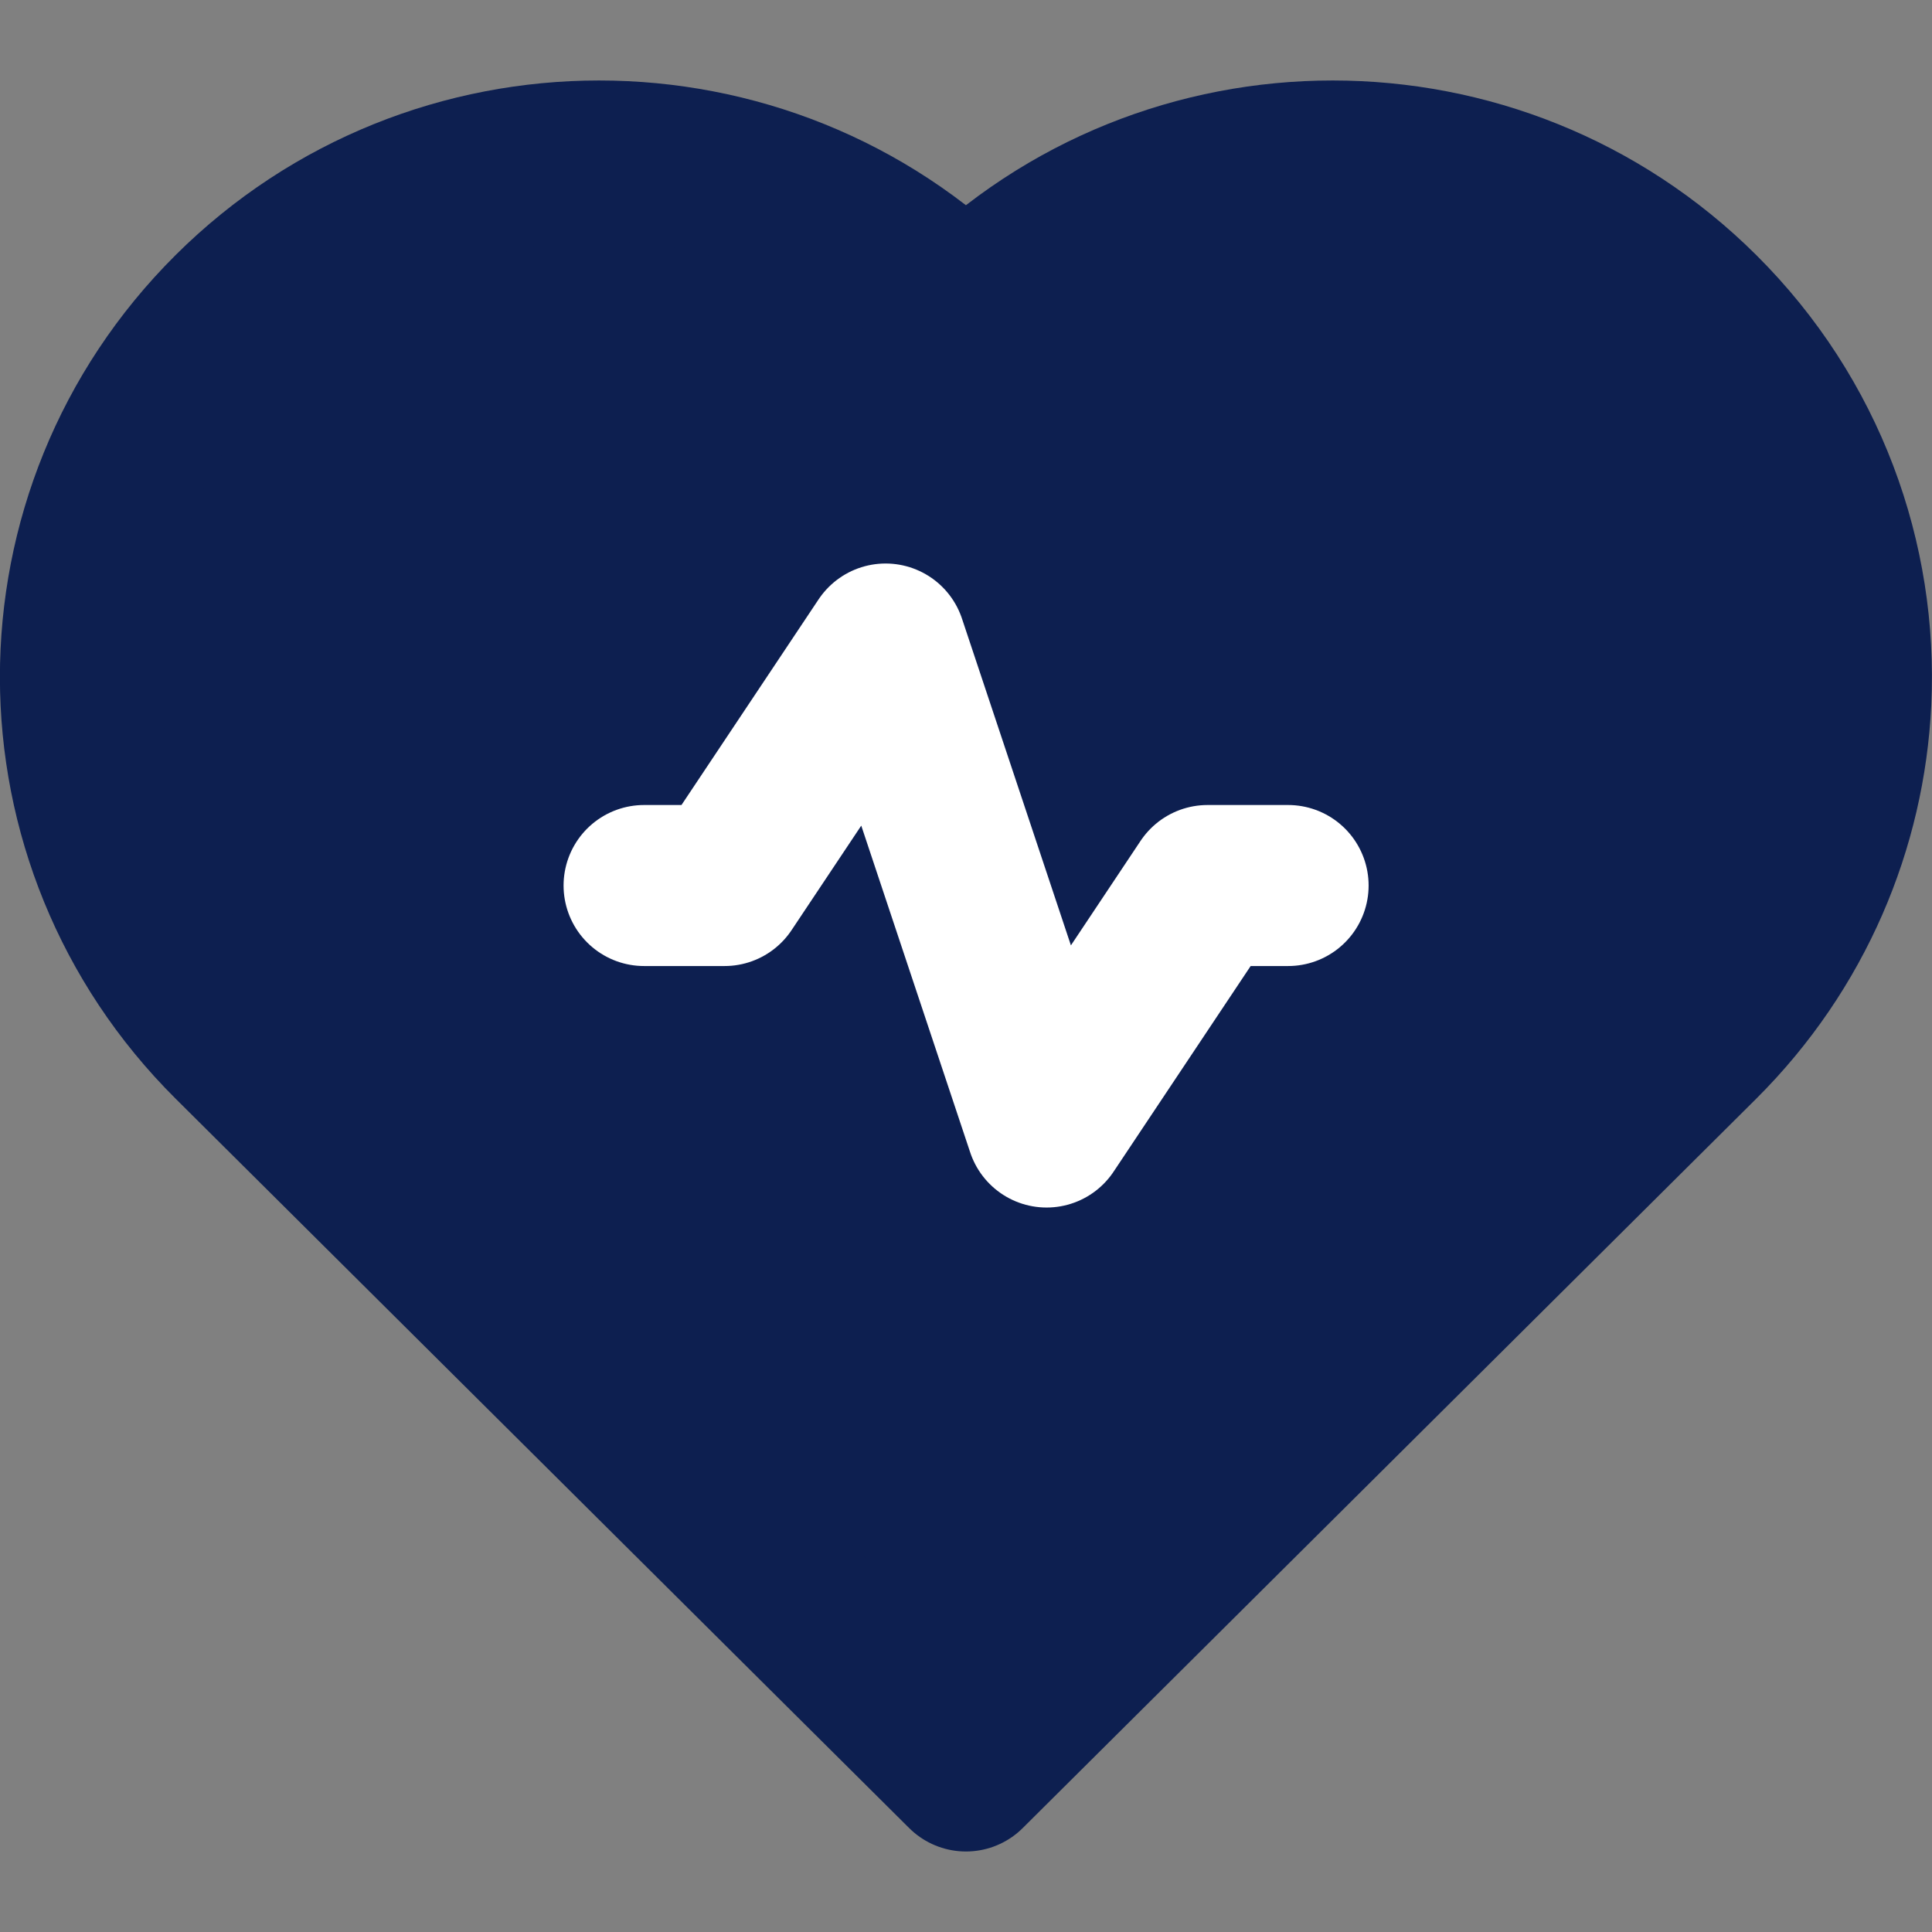 <svg width="32" height="32" viewBox="0 0 32 32" fill="none" xmlns="http://www.w3.org/2000/svg">
<rect x="0" y="0" width="32" height="32" fill="#808080" stroke="none"/>
<path d="M3.849 17.252C2.173 15.586 1.334 13.403 1.332 11.221C1.33 9.031 2.169 6.842 3.849 5.17C7.203 1.832 12.643 1.832 15.999 5.17C19.353 1.832 24.793 1.832 28.149 5.17C29.931 6.942 30.766 9.298 30.656 11.618C30.557 13.667 29.721 15.686 28.149 17.252L15.999 29.333L3.849 17.252Z" fill="#0D1F50" stroke="#0D1F50" stroke-width="2.667" stroke-linecap="round" stroke-linejoin="round"/>
<path d="M10.668 14.667H12.001L14.668 10.667L17.335 18.667L20.001 14.667H21.335" stroke="white" stroke-width="2.667" stroke-linecap="round" stroke-linejoin="round"/>
</svg>
